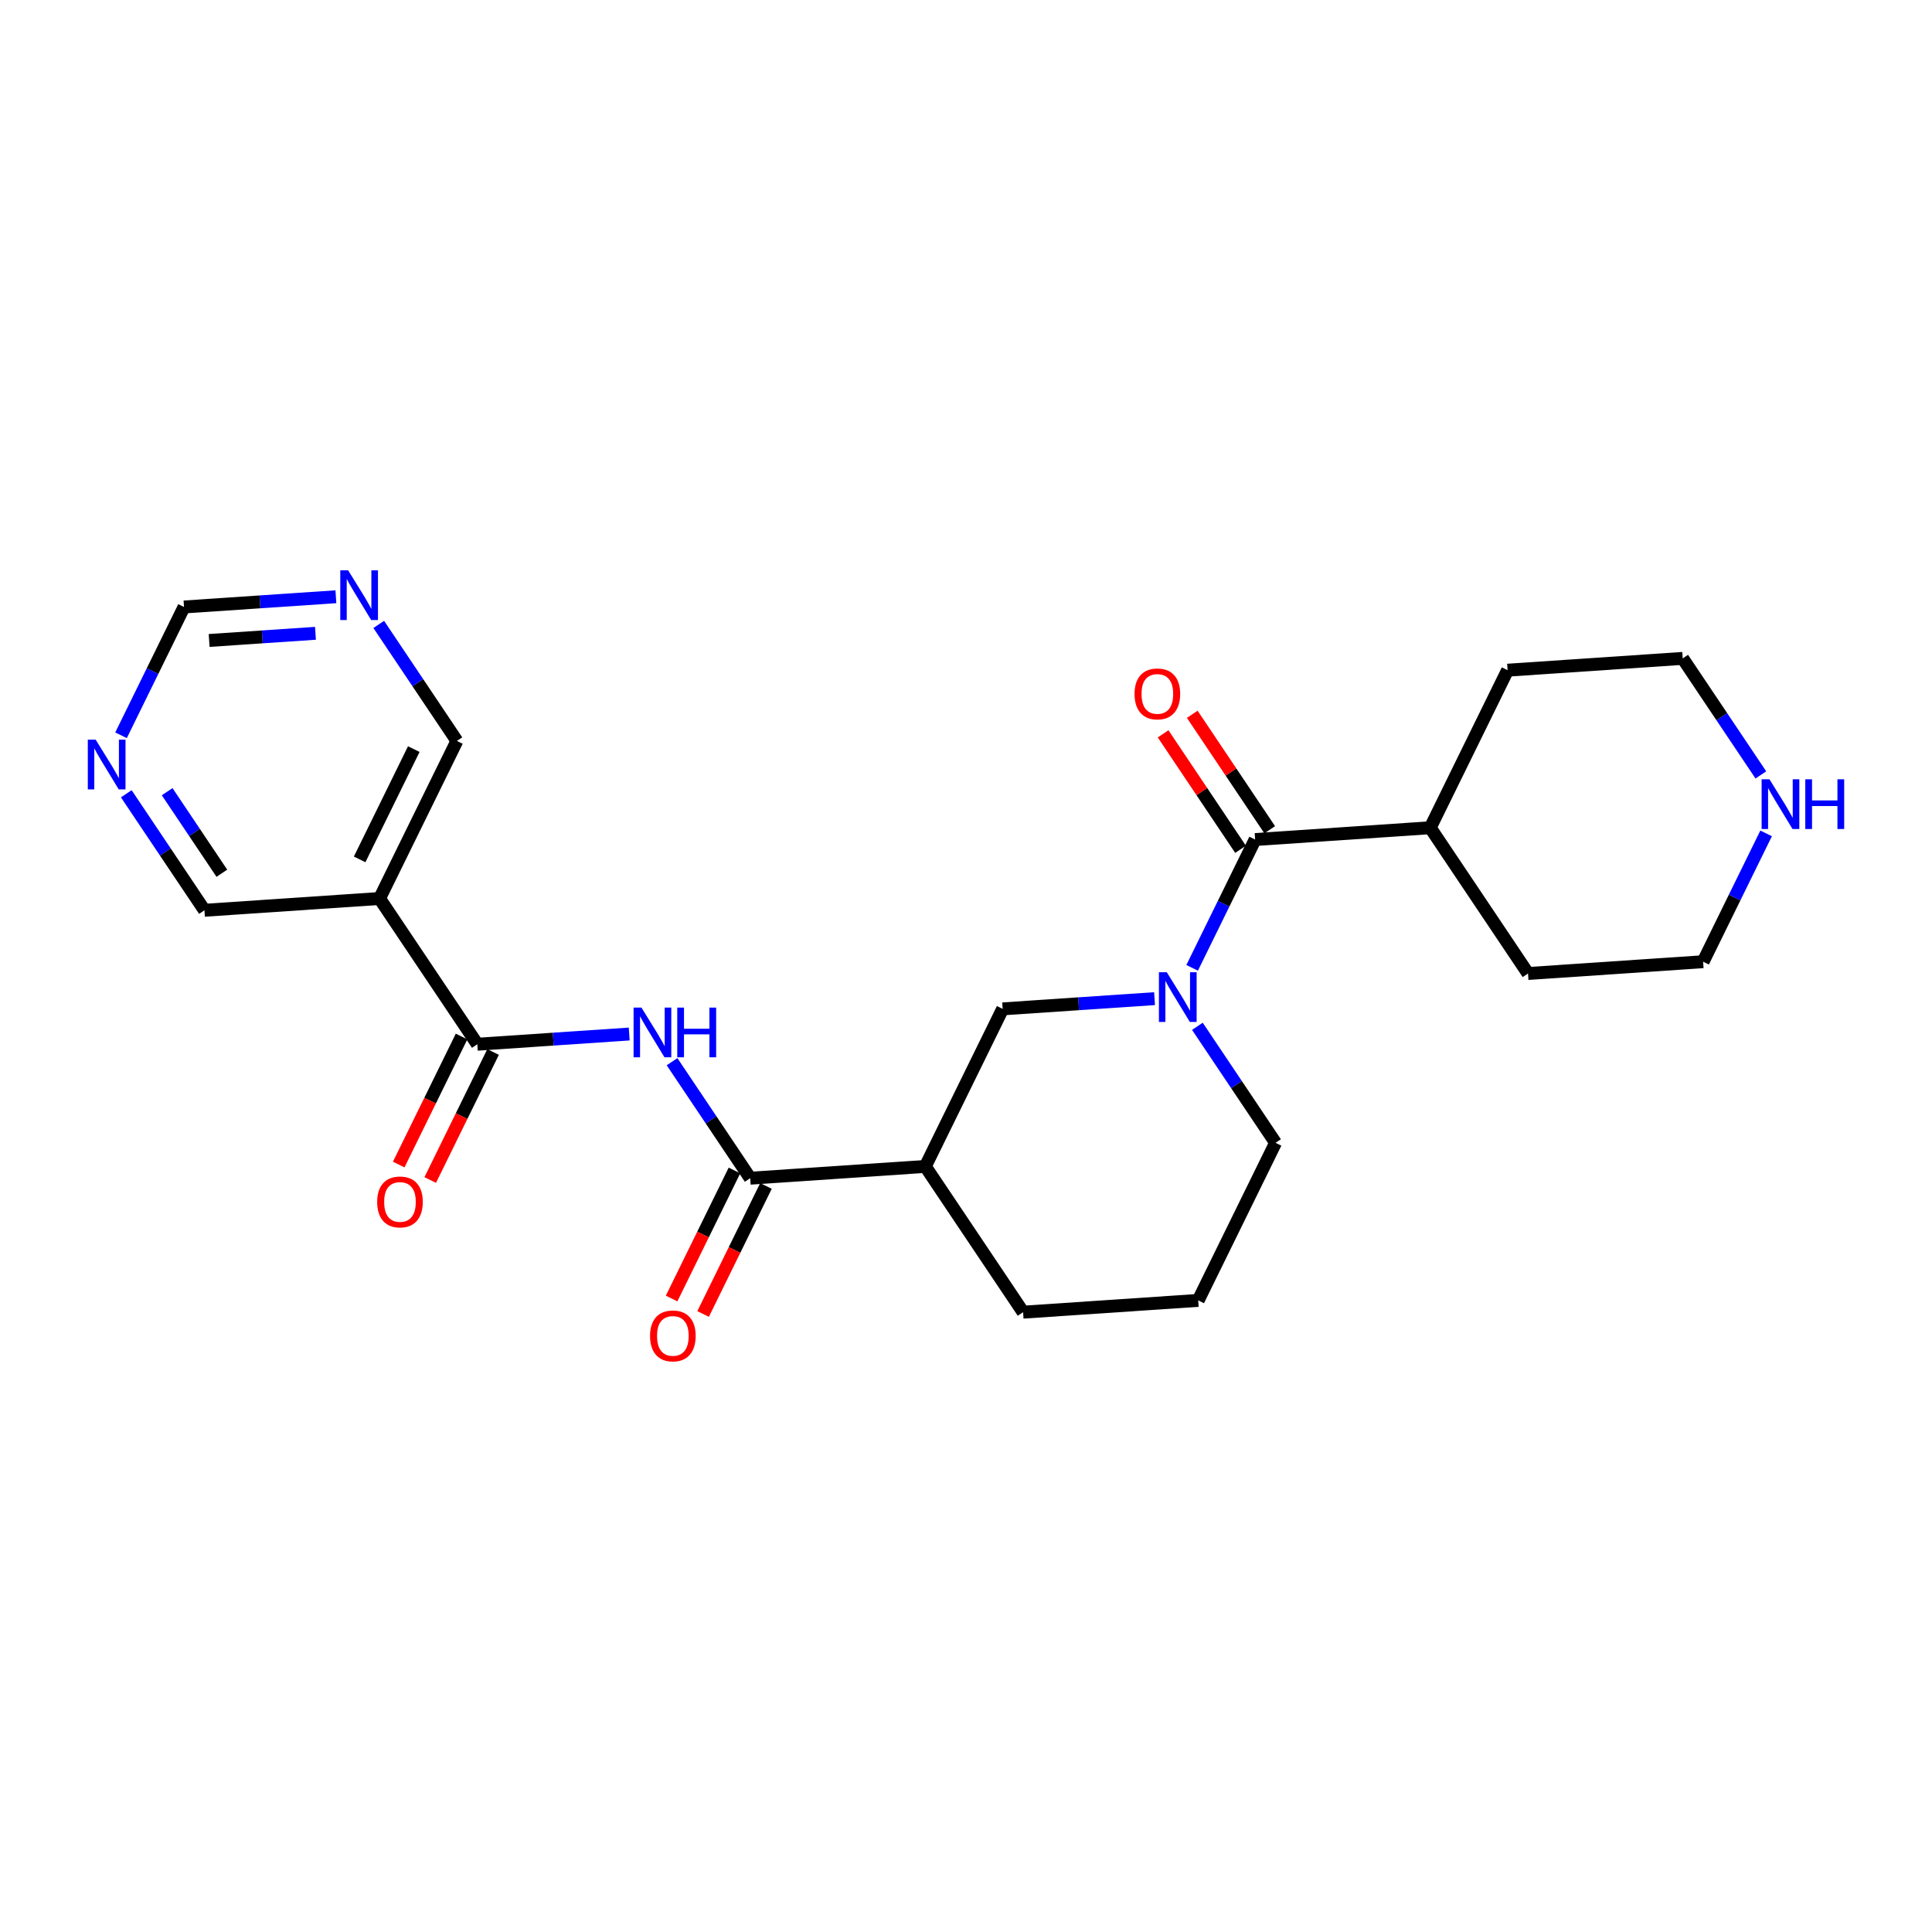 <?xml version='1.0' encoding='iso-8859-1'?>
<svg version='1.1' baseProfile='full'
              xmlns='http://www.w3.org/2000/svg'
                      xmlns:rdkit='http://www.rdkit.org/xml'
                      xmlns:xlink='http://www.w3.org/1999/xlink'
                  xml:space='preserve'
width='300px' height='300px' viewBox='0 0 300 300'>
<!-- END OF HEADER -->
<rect style='opacity:1.0;fill:#FFFFFF;stroke:none' width='300' height='300' x='0' y='0'> </rect>
<rect style='opacity:1.0;fill:#FFFFFF;stroke:none' width='300' height='300' x='0' y='0'> </rect>
<path class='bond-0 atom-0 atom-1' d='M 66.805,183.232 L 71.685,173.292' style='fill:none;fill-rule:evenodd;stroke:#FF0000;stroke-width:2.0px;stroke-linecap:butt;stroke-linejoin:miter;stroke-opacity:1' />
<path class='bond-0 atom-0 atom-1' d='M 71.685,173.292 L 76.565,163.351' style='fill:none;fill-rule:evenodd;stroke:#000000;stroke-width:2.0px;stroke-linecap:butt;stroke-linejoin:miter;stroke-opacity:1' />
<path class='bond-0 atom-0 atom-1' d='M 61.912,180.83 L 66.792,170.89' style='fill:none;fill-rule:evenodd;stroke:#FF0000;stroke-width:2.0px;stroke-linecap:butt;stroke-linejoin:miter;stroke-opacity:1' />
<path class='bond-0 atom-0 atom-1' d='M 66.792,170.89 L 71.672,160.949' style='fill:none;fill-rule:evenodd;stroke:#000000;stroke-width:2.0px;stroke-linecap:butt;stroke-linejoin:miter;stroke-opacity:1' />
<path class='bond-1 atom-1 atom-2' d='M 74.118,162.15 L 85.91,161.356' style='fill:none;fill-rule:evenodd;stroke:#000000;stroke-width:2.0px;stroke-linecap:butt;stroke-linejoin:miter;stroke-opacity:1' />
<path class='bond-1 atom-1 atom-2' d='M 85.91,161.356 L 97.702,160.562' style='fill:none;fill-rule:evenodd;stroke:#0000FF;stroke-width:2.0px;stroke-linecap:butt;stroke-linejoin:miter;stroke-opacity:1' />
<path class='bond-18 atom-1 atom-19' d='M 74.118,162.15 L 58.937,139.517' style='fill:none;fill-rule:evenodd;stroke:#000000;stroke-width:2.0px;stroke-linecap:butt;stroke-linejoin:miter;stroke-opacity:1' />
<path class='bond-2 atom-2 atom-3' d='M 104.356,164.86 L 110.424,173.906' style='fill:none;fill-rule:evenodd;stroke:#0000FF;stroke-width:2.0px;stroke-linecap:butt;stroke-linejoin:miter;stroke-opacity:1' />
<path class='bond-2 atom-2 atom-3' d='M 110.424,173.906 L 116.492,182.952' style='fill:none;fill-rule:evenodd;stroke:#000000;stroke-width:2.0px;stroke-linecap:butt;stroke-linejoin:miter;stroke-opacity:1' />
<path class='bond-3 atom-3 atom-4' d='M 114.045,181.751 L 109.166,191.692' style='fill:none;fill-rule:evenodd;stroke:#000000;stroke-width:2.0px;stroke-linecap:butt;stroke-linejoin:miter;stroke-opacity:1' />
<path class='bond-3 atom-3 atom-4' d='M 109.166,191.692 L 104.286,201.632' style='fill:none;fill-rule:evenodd;stroke:#FF0000;stroke-width:2.0px;stroke-linecap:butt;stroke-linejoin:miter;stroke-opacity:1' />
<path class='bond-3 atom-3 atom-4' d='M 118.938,184.153 L 114.058,194.094' style='fill:none;fill-rule:evenodd;stroke:#000000;stroke-width:2.0px;stroke-linecap:butt;stroke-linejoin:miter;stroke-opacity:1' />
<path class='bond-3 atom-3 atom-4' d='M 114.058,194.094 L 109.179,204.034' style='fill:none;fill-rule:evenodd;stroke:#FF0000;stroke-width:2.0px;stroke-linecap:butt;stroke-linejoin:miter;stroke-opacity:1' />
<path class='bond-4 atom-3 atom-5' d='M 116.492,182.952 L 143.684,181.121' style='fill:none;fill-rule:evenodd;stroke:#000000;stroke-width:2.0px;stroke-linecap:butt;stroke-linejoin:miter;stroke-opacity:1' />
<path class='bond-5 atom-5 atom-6' d='M 143.684,181.121 L 158.865,203.754' style='fill:none;fill-rule:evenodd;stroke:#000000;stroke-width:2.0px;stroke-linecap:butt;stroke-linejoin:miter;stroke-opacity:1' />
<path class='bond-24 atom-18 atom-5' d='M 155.694,156.657 L 143.684,181.121' style='fill:none;fill-rule:evenodd;stroke:#000000;stroke-width:2.0px;stroke-linecap:butt;stroke-linejoin:miter;stroke-opacity:1' />
<path class='bond-6 atom-6 atom-7' d='M 158.865,203.754 L 186.057,201.923' style='fill:none;fill-rule:evenodd;stroke:#000000;stroke-width:2.0px;stroke-linecap:butt;stroke-linejoin:miter;stroke-opacity:1' />
<path class='bond-7 atom-7 atom-8' d='M 186.057,201.923 L 198.067,177.459' style='fill:none;fill-rule:evenodd;stroke:#000000;stroke-width:2.0px;stroke-linecap:butt;stroke-linejoin:miter;stroke-opacity:1' />
<path class='bond-8 atom-8 atom-9' d='M 198.067,177.459 L 191.999,168.413' style='fill:none;fill-rule:evenodd;stroke:#000000;stroke-width:2.0px;stroke-linecap:butt;stroke-linejoin:miter;stroke-opacity:1' />
<path class='bond-8 atom-8 atom-9' d='M 191.999,168.413 L 185.931,159.366' style='fill:none;fill-rule:evenodd;stroke:#0000FF;stroke-width:2.0px;stroke-linecap:butt;stroke-linejoin:miter;stroke-opacity:1' />
<path class='bond-9 atom-9 atom-10' d='M 185.114,150.285 L 190.005,140.323' style='fill:none;fill-rule:evenodd;stroke:#0000FF;stroke-width:2.0px;stroke-linecap:butt;stroke-linejoin:miter;stroke-opacity:1' />
<path class='bond-9 atom-9 atom-10' d='M 190.005,140.323 L 194.895,130.362' style='fill:none;fill-rule:evenodd;stroke:#000000;stroke-width:2.0px;stroke-linecap:butt;stroke-linejoin:miter;stroke-opacity:1' />
<path class='bond-17 atom-9 atom-18' d='M 179.277,155.069 L 167.485,155.863' style='fill:none;fill-rule:evenodd;stroke:#0000FF;stroke-width:2.0px;stroke-linecap:butt;stroke-linejoin:miter;stroke-opacity:1' />
<path class='bond-17 atom-9 atom-18' d='M 167.485,155.863 L 155.694,156.657' style='fill:none;fill-rule:evenodd;stroke:#000000;stroke-width:2.0px;stroke-linecap:butt;stroke-linejoin:miter;stroke-opacity:1' />
<path class='bond-10 atom-10 atom-11' d='M 197.159,128.843 L 191.146,119.879' style='fill:none;fill-rule:evenodd;stroke:#000000;stroke-width:2.0px;stroke-linecap:butt;stroke-linejoin:miter;stroke-opacity:1' />
<path class='bond-10 atom-10 atom-11' d='M 191.146,119.879 L 185.132,110.914' style='fill:none;fill-rule:evenodd;stroke:#FF0000;stroke-width:2.0px;stroke-linecap:butt;stroke-linejoin:miter;stroke-opacity:1' />
<path class='bond-10 atom-10 atom-11' d='M 192.632,131.88 L 186.619,122.915' style='fill:none;fill-rule:evenodd;stroke:#000000;stroke-width:2.0px;stroke-linecap:butt;stroke-linejoin:miter;stroke-opacity:1' />
<path class='bond-10 atom-10 atom-11' d='M 186.619,122.915 L 180.606,113.95' style='fill:none;fill-rule:evenodd;stroke:#FF0000;stroke-width:2.0px;stroke-linecap:butt;stroke-linejoin:miter;stroke-opacity:1' />
<path class='bond-11 atom-10 atom-12' d='M 194.895,130.362 L 222.087,128.53' style='fill:none;fill-rule:evenodd;stroke:#000000;stroke-width:2.0px;stroke-linecap:butt;stroke-linejoin:miter;stroke-opacity:1' />
<path class='bond-12 atom-12 atom-13' d='M 222.087,128.53 L 237.269,151.164' style='fill:none;fill-rule:evenodd;stroke:#000000;stroke-width:2.0px;stroke-linecap:butt;stroke-linejoin:miter;stroke-opacity:1' />
<path class='bond-26 atom-17 atom-12' d='M 234.097,104.066 L 222.087,128.53' style='fill:none;fill-rule:evenodd;stroke:#000000;stroke-width:2.0px;stroke-linecap:butt;stroke-linejoin:miter;stroke-opacity:1' />
<path class='bond-13 atom-13 atom-14' d='M 237.269,151.164 L 264.461,149.332' style='fill:none;fill-rule:evenodd;stroke:#000000;stroke-width:2.0px;stroke-linecap:butt;stroke-linejoin:miter;stroke-opacity:1' />
<path class='bond-14 atom-14 atom-15' d='M 264.461,149.332 L 269.351,139.37' style='fill:none;fill-rule:evenodd;stroke:#000000;stroke-width:2.0px;stroke-linecap:butt;stroke-linejoin:miter;stroke-opacity:1' />
<path class='bond-14 atom-14 atom-15' d='M 269.351,139.37 L 274.242,129.408' style='fill:none;fill-rule:evenodd;stroke:#0000FF;stroke-width:2.0px;stroke-linecap:butt;stroke-linejoin:miter;stroke-opacity:1' />
<path class='bond-15 atom-15 atom-16' d='M 273.425,120.328 L 267.357,111.281' style='fill:none;fill-rule:evenodd;stroke:#0000FF;stroke-width:2.0px;stroke-linecap:butt;stroke-linejoin:miter;stroke-opacity:1' />
<path class='bond-15 atom-15 atom-16' d='M 267.357,111.281 L 261.289,102.235' style='fill:none;fill-rule:evenodd;stroke:#000000;stroke-width:2.0px;stroke-linecap:butt;stroke-linejoin:miter;stroke-opacity:1' />
<path class='bond-16 atom-16 atom-17' d='M 261.289,102.235 L 234.097,104.066' style='fill:none;fill-rule:evenodd;stroke:#000000;stroke-width:2.0px;stroke-linecap:butt;stroke-linejoin:miter;stroke-opacity:1' />
<path class='bond-19 atom-19 atom-20' d='M 58.937,139.517 L 70.947,115.053' style='fill:none;fill-rule:evenodd;stroke:#000000;stroke-width:2.0px;stroke-linecap:butt;stroke-linejoin:miter;stroke-opacity:1' />
<path class='bond-19 atom-19 atom-20' d='M 55.845,133.446 L 64.252,116.321' style='fill:none;fill-rule:evenodd;stroke:#000000;stroke-width:2.0px;stroke-linecap:butt;stroke-linejoin:miter;stroke-opacity:1' />
<path class='bond-25 atom-24 atom-19' d='M 31.745,141.348 L 58.937,139.517' style='fill:none;fill-rule:evenodd;stroke:#000000;stroke-width:2.0px;stroke-linecap:butt;stroke-linejoin:miter;stroke-opacity:1' />
<path class='bond-20 atom-20 atom-21' d='M 70.947,115.053 L 64.879,106.007' style='fill:none;fill-rule:evenodd;stroke:#000000;stroke-width:2.0px;stroke-linecap:butt;stroke-linejoin:miter;stroke-opacity:1' />
<path class='bond-20 atom-20 atom-21' d='M 64.879,106.007 L 58.811,96.96' style='fill:none;fill-rule:evenodd;stroke:#0000FF;stroke-width:2.0px;stroke-linecap:butt;stroke-linejoin:miter;stroke-opacity:1' />
<path class='bond-21 atom-21 atom-22' d='M 52.157,92.663 L 40.365,93.457' style='fill:none;fill-rule:evenodd;stroke:#0000FF;stroke-width:2.0px;stroke-linecap:butt;stroke-linejoin:miter;stroke-opacity:1' />
<path class='bond-21 atom-21 atom-22' d='M 40.365,93.457 L 28.573,94.251' style='fill:none;fill-rule:evenodd;stroke:#000000;stroke-width:2.0px;stroke-linecap:butt;stroke-linejoin:miter;stroke-opacity:1' />
<path class='bond-21 atom-21 atom-22' d='M 48.986,98.339 L 40.731,98.895' style='fill:none;fill-rule:evenodd;stroke:#0000FF;stroke-width:2.0px;stroke-linecap:butt;stroke-linejoin:miter;stroke-opacity:1' />
<path class='bond-21 atom-21 atom-22' d='M 40.731,98.895 L 32.477,99.451' style='fill:none;fill-rule:evenodd;stroke:#000000;stroke-width:2.0px;stroke-linecap:butt;stroke-linejoin:miter;stroke-opacity:1' />
<path class='bond-22 atom-22 atom-23' d='M 28.573,94.251 L 23.683,104.213' style='fill:none;fill-rule:evenodd;stroke:#000000;stroke-width:2.0px;stroke-linecap:butt;stroke-linejoin:miter;stroke-opacity:1' />
<path class='bond-22 atom-22 atom-23' d='M 23.683,104.213 L 18.792,114.175' style='fill:none;fill-rule:evenodd;stroke:#0000FF;stroke-width:2.0px;stroke-linecap:butt;stroke-linejoin:miter;stroke-opacity:1' />
<path class='bond-23 atom-23 atom-24' d='M 19.609,123.256 L 25.677,132.302' style='fill:none;fill-rule:evenodd;stroke:#0000FF;stroke-width:2.0px;stroke-linecap:butt;stroke-linejoin:miter;stroke-opacity:1' />
<path class='bond-23 atom-23 atom-24' d='M 25.677,132.302 L 31.745,141.348' style='fill:none;fill-rule:evenodd;stroke:#000000;stroke-width:2.0px;stroke-linecap:butt;stroke-linejoin:miter;stroke-opacity:1' />
<path class='bond-23 atom-23 atom-24' d='M 25.956,122.933 L 30.204,129.266' style='fill:none;fill-rule:evenodd;stroke:#0000FF;stroke-width:2.0px;stroke-linecap:butt;stroke-linejoin:miter;stroke-opacity:1' />
<path class='bond-23 atom-23 atom-24' d='M 30.204,129.266 L 34.451,135.598' style='fill:none;fill-rule:evenodd;stroke:#000000;stroke-width:2.0px;stroke-linecap:butt;stroke-linejoin:miter;stroke-opacity:1' />
<path  class='atom-0' d='M 58.566 186.637
Q 58.566 184.783, 59.481 183.748
Q 60.397 182.712, 62.108 182.712
Q 63.82 182.712, 64.736 183.748
Q 65.651 184.783, 65.651 186.637
Q 65.651 188.512, 64.725 189.58
Q 63.798 190.637, 62.108 190.637
Q 60.408 190.637, 59.481 189.58
Q 58.566 188.522, 58.566 186.637
M 62.108 189.765
Q 63.286 189.765, 63.918 188.98
Q 64.561 188.184, 64.561 186.637
Q 64.561 185.121, 63.918 184.358
Q 63.286 183.584, 62.108 183.584
Q 60.931 183.584, 60.288 184.347
Q 59.656 185.11, 59.656 186.637
Q 59.656 188.195, 60.288 188.98
Q 60.931 189.765, 62.108 189.765
' fill='#FF0000'/>
<path  class='atom-2' d='M 99.604 156.46
L 102.133 160.548
Q 102.384 160.952, 102.787 161.682
Q 103.191 162.412, 103.212 162.456
L 103.212 156.46
L 104.237 156.46
L 104.237 164.178
L 103.18 164.178
L 100.465 159.709
Q 100.149 159.186, 99.811 158.586
Q 99.484 157.986, 99.386 157.801
L 99.386 164.178
L 98.383 164.178
L 98.383 156.46
L 99.604 156.46
' fill='#0000FF'/>
<path  class='atom-2' d='M 105.164 156.46
L 106.21 156.46
L 106.21 159.741
L 110.157 159.741
L 110.157 156.46
L 111.203 156.46
L 111.203 164.178
L 110.157 164.178
L 110.157 160.614
L 106.21 160.614
L 106.21 164.178
L 105.164 164.178
L 105.164 156.46
' fill='#0000FF'/>
<path  class='atom-4' d='M 100.939 207.439
Q 100.939 205.585, 101.855 204.55
Q 102.77 203.514, 104.482 203.514
Q 106.193 203.514, 107.109 204.55
Q 108.025 205.585, 108.025 207.439
Q 108.025 209.314, 107.098 210.382
Q 106.172 211.439, 104.482 211.439
Q 102.781 211.439, 101.855 210.382
Q 100.939 209.324, 100.939 207.439
M 104.482 210.567
Q 105.659 210.567, 106.291 209.782
Q 106.935 208.987, 106.935 207.439
Q 106.935 205.923, 106.291 205.16
Q 105.659 204.386, 104.482 204.386
Q 103.305 204.386, 102.661 205.149
Q 102.029 205.912, 102.029 207.439
Q 102.029 208.997, 102.661 209.782
Q 103.305 210.567, 104.482 210.567
' fill='#FF0000'/>
<path  class='atom-9' d='M 181.179 150.967
L 183.708 155.055
Q 183.959 155.458, 184.363 156.188
Q 184.766 156.919, 184.788 156.962
L 184.788 150.967
L 185.812 150.967
L 185.812 158.685
L 184.755 158.685
L 182.041 154.215
Q 181.724 153.692, 181.386 153.093
Q 181.059 152.493, 180.961 152.308
L 180.961 158.685
L 179.958 158.685
L 179.958 150.967
L 181.179 150.967
' fill='#0000FF'/>
<path  class='atom-11' d='M 176.171 107.75
Q 176.171 105.897, 177.087 104.861
Q 178.002 103.826, 179.714 103.826
Q 181.425 103.826, 182.341 104.861
Q 183.257 105.897, 183.257 107.75
Q 183.257 109.625, 182.33 110.694
Q 181.403 111.751, 179.714 111.751
Q 178.013 111.751, 177.087 110.694
Q 176.171 109.636, 176.171 107.75
M 179.714 110.879
Q 180.891 110.879, 181.523 110.094
Q 182.167 109.298, 182.167 107.75
Q 182.167 106.235, 181.523 105.472
Q 180.891 104.698, 179.714 104.698
Q 178.536 104.698, 177.893 105.461
Q 177.261 106.224, 177.261 107.75
Q 177.261 109.309, 177.893 110.094
Q 178.536 110.879, 179.714 110.879
' fill='#FF0000'/>
<path  class='atom-15' d='M 274.765 121.009
L 277.294 125.097
Q 277.544 125.5, 277.948 126.231
Q 278.351 126.961, 278.373 127.005
L 278.373 121.009
L 279.398 121.009
L 279.398 128.727
L 278.34 128.727
L 275.626 124.258
Q 275.31 123.734, 274.972 123.135
Q 274.645 122.535, 274.547 122.35
L 274.547 128.727
L 273.544 128.727
L 273.544 121.009
L 274.765 121.009
' fill='#0000FF'/>
<path  class='atom-15' d='M 280.324 121.009
L 281.371 121.009
L 281.371 124.29
L 285.317 124.29
L 285.317 121.009
L 286.364 121.009
L 286.364 128.727
L 285.317 128.727
L 285.317 125.162
L 281.371 125.162
L 281.371 128.727
L 280.324 128.727
L 280.324 121.009
' fill='#0000FF'/>
<path  class='atom-21' d='M 54.059 88.561
L 56.588 92.649
Q 56.839 93.052, 57.242 93.782
Q 57.646 94.513, 57.667 94.556
L 57.667 88.561
L 58.692 88.561
L 58.692 96.279
L 57.635 96.279
L 54.92 91.809
Q 54.604 91.286, 54.266 90.686
Q 53.939 90.087, 53.841 89.902
L 53.841 96.279
L 52.838 96.279
L 52.838 88.561
L 54.059 88.561
' fill='#0000FF'/>
<path  class='atom-23' d='M 14.857 114.856
L 17.386 118.944
Q 17.637 119.347, 18.041 120.078
Q 18.444 120.808, 18.466 120.852
L 18.466 114.856
L 19.49 114.856
L 19.49 122.574
L 18.433 122.574
L 15.719 118.105
Q 15.402 117.581, 15.064 116.982
Q 14.737 116.382, 14.639 116.197
L 14.639 122.574
L 13.636 122.574
L 13.636 114.856
L 14.857 114.856
' fill='#0000FF'/>
</svg>

